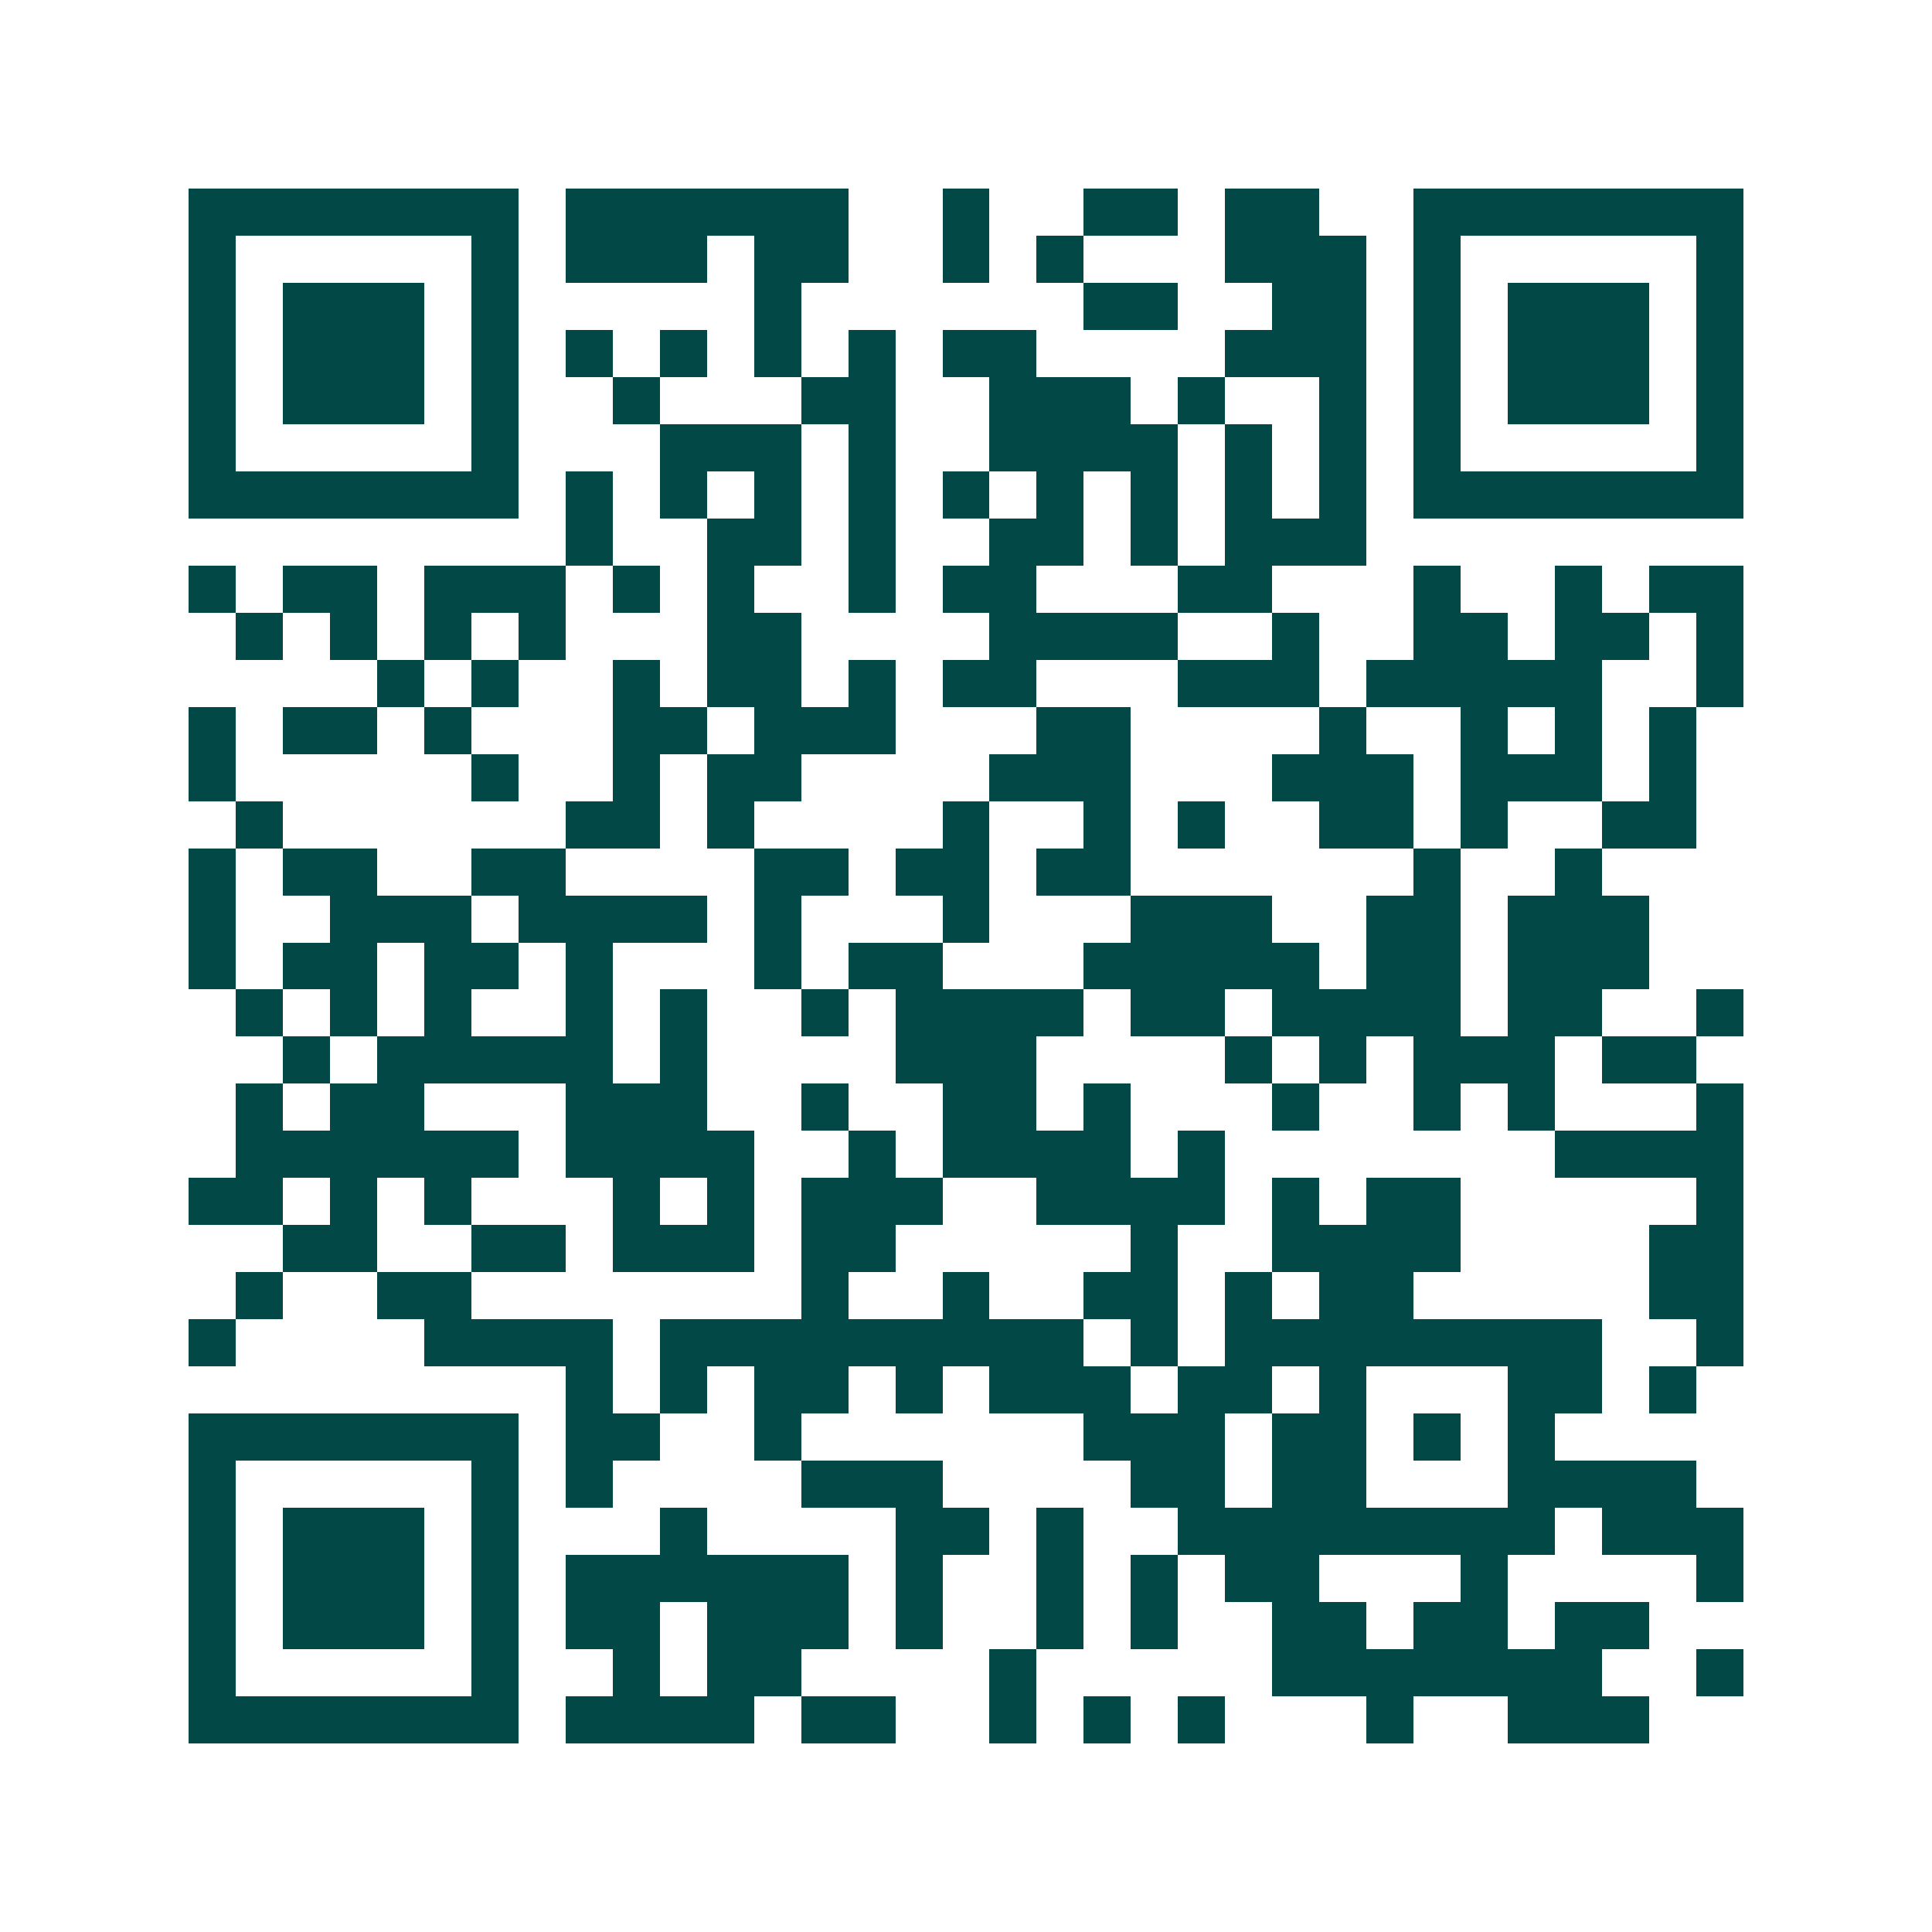 <svg xmlns="http://www.w3.org/2000/svg" width="200" height="200" viewBox="0 0 41 41" shape-rendering="crispEdges"><path fill="#ffffff" d="M0 0h41v41H0z"/><path stroke="#014847" d="M4 4.5h7m1 0h6m2 0h1m2 0h2m1 0h2m2 0h7M4 5.5h1m5 0h1m1 0h3m1 0h2m2 0h1m1 0h1m3 0h3m1 0h1m5 0h1M4 6.5h1m1 0h3m1 0h1m5 0h1m6 0h2m2 0h2m1 0h1m1 0h3m1 0h1M4 7.5h1m1 0h3m1 0h1m1 0h1m1 0h1m1 0h1m1 0h1m1 0h2m4 0h3m1 0h1m1 0h3m1 0h1M4 8.5h1m1 0h3m1 0h1m2 0h1m3 0h2m2 0h3m1 0h1m2 0h1m1 0h1m1 0h3m1 0h1M4 9.5h1m5 0h1m3 0h3m1 0h1m2 0h4m1 0h1m1 0h1m1 0h1m5 0h1M4 10.5h7m1 0h1m1 0h1m1 0h1m1 0h1m1 0h1m1 0h1m1 0h1m1 0h1m1 0h1m1 0h7M12 11.5h1m2 0h2m1 0h1m2 0h2m1 0h1m1 0h3M4 12.5h1m1 0h2m1 0h3m1 0h1m1 0h1m2 0h1m1 0h2m3 0h2m3 0h1m2 0h1m1 0h2M5 13.5h1m1 0h1m1 0h1m1 0h1m3 0h2m4 0h4m2 0h1m2 0h2m1 0h2m1 0h1M8 14.5h1m1 0h1m2 0h1m1 0h2m1 0h1m1 0h2m3 0h3m1 0h5m2 0h1M4 15.5h1m1 0h2m1 0h1m3 0h2m1 0h3m3 0h2m4 0h1m2 0h1m1 0h1m1 0h1M4 16.5h1m5 0h1m2 0h1m1 0h2m4 0h3m3 0h3m1 0h3m1 0h1M5 17.5h1m6 0h2m1 0h1m4 0h1m2 0h1m1 0h1m2 0h2m1 0h1m2 0h2M4 18.5h1m1 0h2m2 0h2m4 0h2m1 0h2m1 0h2m6 0h1m2 0h1M4 19.5h1m2 0h3m1 0h4m1 0h1m3 0h1m3 0h3m2 0h2m1 0h3M4 20.5h1m1 0h2m1 0h2m1 0h1m3 0h1m1 0h2m3 0h5m1 0h2m1 0h3M5 21.5h1m1 0h1m1 0h1m2 0h1m1 0h1m2 0h1m1 0h4m1 0h2m1 0h4m1 0h2m2 0h1M6 22.5h1m1 0h5m1 0h1m4 0h3m4 0h1m1 0h1m1 0h3m1 0h2M5 23.5h1m1 0h2m3 0h3m2 0h1m2 0h2m1 0h1m3 0h1m2 0h1m1 0h1m3 0h1M5 24.5h6m1 0h4m2 0h1m1 0h4m1 0h1m7 0h4M4 25.5h2m1 0h1m1 0h1m3 0h1m1 0h1m1 0h3m2 0h4m1 0h1m1 0h2m5 0h1M6 26.5h2m2 0h2m1 0h3m1 0h2m5 0h1m2 0h4m4 0h2M5 27.5h1m2 0h2m7 0h1m2 0h1m2 0h2m1 0h1m1 0h2m5 0h2M4 28.5h1m4 0h4m1 0h9m1 0h1m1 0h8m2 0h1M12 29.5h1m1 0h1m1 0h2m1 0h1m1 0h3m1 0h2m1 0h1m3 0h2m1 0h1M4 30.5h7m1 0h2m2 0h1m6 0h3m1 0h2m1 0h1m1 0h1M4 31.5h1m5 0h1m1 0h1m4 0h3m4 0h2m1 0h2m3 0h4M4 32.5h1m1 0h3m1 0h1m3 0h1m4 0h2m1 0h1m2 0h8m1 0h3M4 33.5h1m1 0h3m1 0h1m1 0h6m1 0h1m2 0h1m1 0h1m1 0h2m3 0h1m4 0h1M4 34.5h1m1 0h3m1 0h1m1 0h2m1 0h3m1 0h1m2 0h1m1 0h1m2 0h2m1 0h2m1 0h2M4 35.5h1m5 0h1m2 0h1m1 0h2m4 0h1m5 0h7m2 0h1M4 36.5h7m1 0h4m1 0h2m2 0h1m1 0h1m1 0h1m3 0h1m2 0h3"/></svg>
